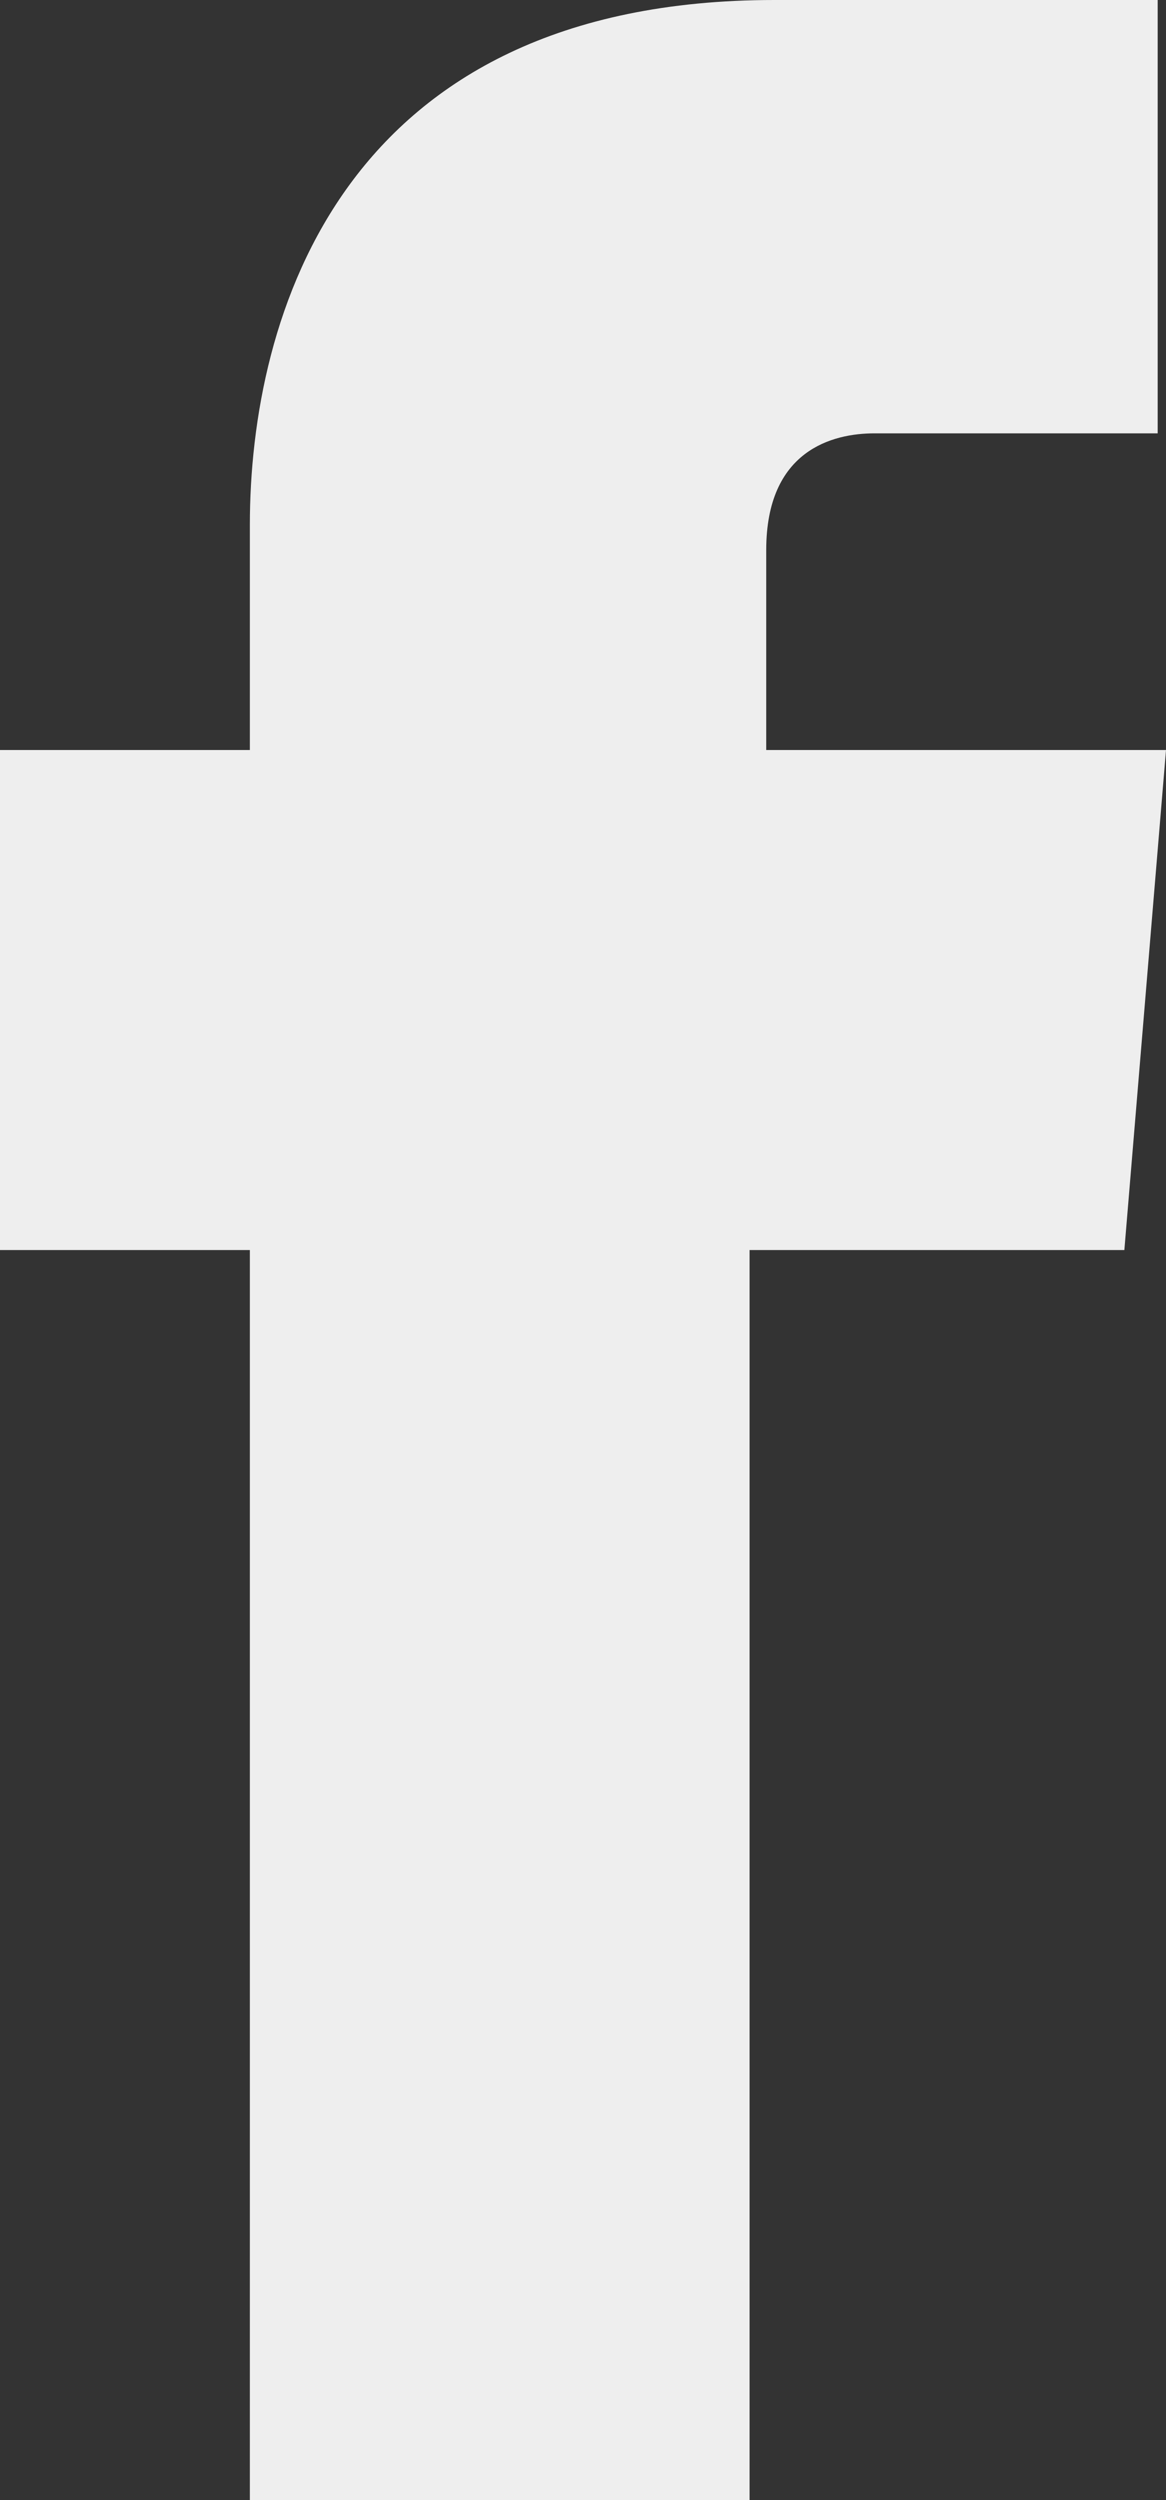 <?xml version="1.0" encoding="utf-8"?>
<!-- Generator: Adobe Illustrator 27.5.0, SVG Export Plug-In . SVG Version: 6.00 Build 0)  -->
<svg version="1.1" id="Layer_1" xmlns="http://www.w3.org/2000/svg" xmlns:xlink="http://www.w3.org/1999/xlink" x="0px" y="0px" viewBox="0 0 14 30" style="enable-background:new 0 0 14 30;" xml:space="preserve">
  <rect x="0" y="0" width="14" height="30" fill="#333333" stroke="none"/>
  <style type="text/css">
	.st0{fill:#EEEEEE;}
</style>
  <g>
    <path class="st0" d="M3,30h6c0,0,0-8.3,0-15h4.5L14,9H9.2V6.6c0-1.2,0.8-1.4,1.3-1.4s3.4,0,3.4,0V0H9.3C4.1,0,3,3.8,3,6.3V9H0v6h3
		C3,21.8,3,30,3,30z" />
  </g>
</svg>